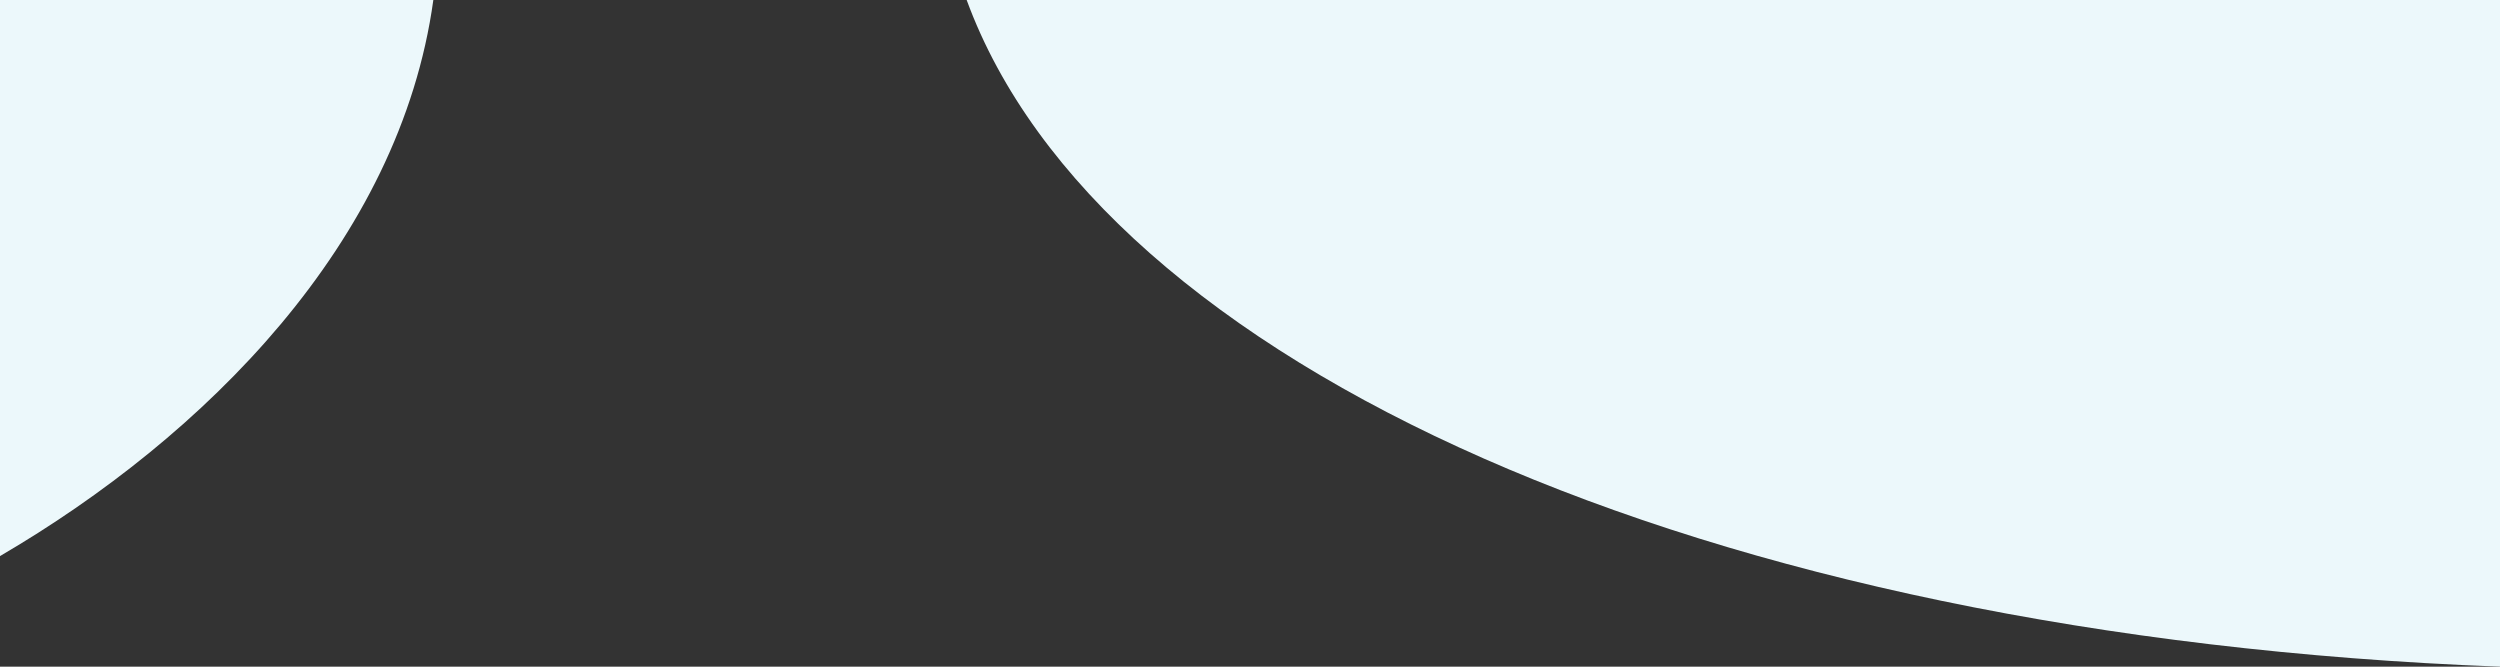 <?xml version="1.0" encoding="UTF-8"?>
<svg id="a" data-name="レイヤー 1" xmlns="http://www.w3.org/2000/svg" viewBox="0 0 375 100" preserveAspectRatio="none">
  <rect x="0" y="0" width="375" height="100" fill="#333333" stroke="none"/>
  <defs>
    <style>
      .b {
        fill: #ecf8fb;
      }
    </style>
  </defs>
  <path class="b" d="M145,0h230V100C255,95.454,165,54.545,145,0Z"/>
  <path class="b" d="M65,0C60,36.364,30.64,65.504,0,83.413V0H65Z"/>
</svg>